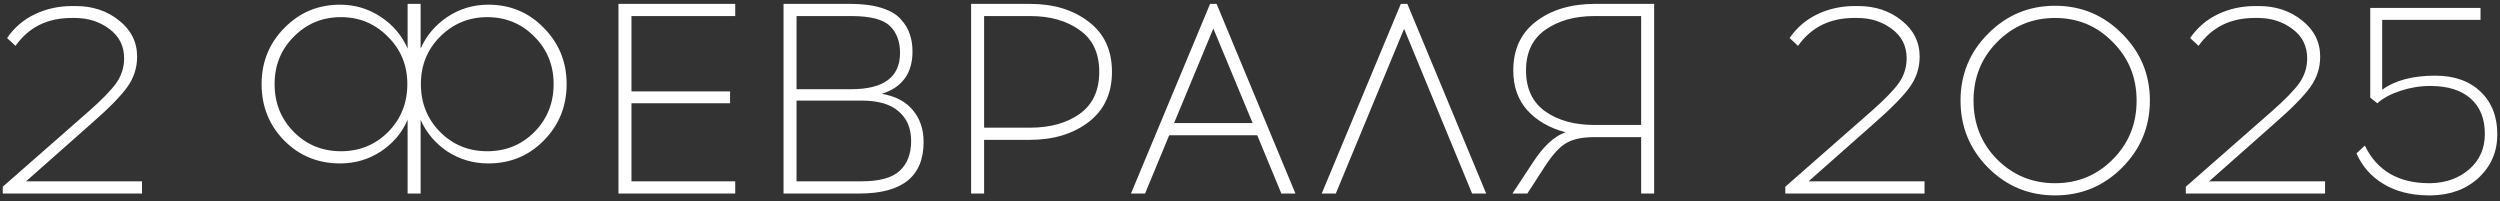 <?xml version="1.0" encoding="UTF-8"?> <svg xmlns="http://www.w3.org/2000/svg" width="323" height="26" viewBox="0 0 323 26" fill="none"><rect x="0" y="0" width="323" height="26" fill="#333333" stroke="none"/><path d="M18.346 25H0.356V24.125L11.451 14.395C13.201 12.855 14.403 11.618 15.056 10.685C15.71 9.728 16.036 8.678 16.036 7.535C16.036 5.948 15.406 4.688 14.146 3.755C12.886 2.798 11.393 2.32 9.666 2.32H9.246C6.12 2.32 3.705 3.522 2.001 5.925L0.916 4.91C1.85 3.557 3.051 2.53 4.521 1.83C5.991 1.13 7.601 0.78 9.351 0.78H9.771C11.964 0.78 13.831 1.398 15.371 2.635C16.934 3.872 17.716 5.435 17.716 7.325C17.716 8.772 17.285 10.09 16.421 11.28C15.558 12.47 14.03 14.022 11.836 15.935L3.366 23.425H18.346V25ZM63.093 0.605C65.939 0.605 68.331 1.608 70.268 3.615C72.228 5.598 73.208 8.013 73.208 10.86C73.208 13.73 72.228 16.157 70.268 18.14C68.331 20.123 65.939 21.115 63.093 21.115C61.156 21.115 59.395 20.602 57.808 19.575C56.245 18.525 55.09 17.16 54.343 15.48V25H52.663V15.48C51.94 17.16 50.785 18.525 49.198 19.575C47.611 20.602 45.861 21.115 43.948 21.115C41.078 21.115 38.663 20.123 36.703 18.14C34.766 16.157 33.798 13.73 33.798 10.86C33.798 8.013 34.778 5.598 36.738 3.615C38.698 1.608 41.101 0.605 43.948 0.605C45.861 0.605 47.611 1.13 49.198 2.18C50.785 3.23 51.94 4.595 52.663 6.275V0.5H54.343V6.275C55.09 4.595 56.245 3.23 57.808 2.18C59.395 1.13 61.156 0.605 63.093 0.605ZM37.963 17.055C39.62 18.712 41.65 19.54 44.053 19.54C46.456 19.54 48.486 18.712 50.143 17.055C51.8 15.375 52.628 13.31 52.628 10.86C52.628 8.433 51.788 6.392 50.108 4.735C48.451 3.055 46.433 2.215 44.053 2.215C41.65 2.215 39.62 3.055 37.963 4.735C36.306 6.392 35.478 8.433 35.478 10.86C35.478 13.31 36.306 15.375 37.963 17.055ZM56.863 17.055C58.52 18.712 60.55 19.54 62.953 19.54C65.356 19.54 67.386 18.712 69.043 17.055C70.7 15.375 71.528 13.31 71.528 10.86C71.528 8.433 70.7 6.392 69.043 4.735C67.386 3.055 65.356 2.215 62.953 2.215C60.573 2.215 58.543 3.055 56.863 4.735C55.206 6.392 54.378 8.433 54.378 10.86C54.378 13.31 55.206 15.375 56.863 17.055ZM81.586 11.805H94.326V13.345H81.586V23.425H94.991V25H79.906V0.5H94.991V2.075H81.586V11.805ZM101.234 0.5H109.844C111.454 0.5 112.807 0.675 113.904 1.025C115.024 1.375 115.852 1.865 116.389 2.495C116.949 3.102 117.334 3.743 117.544 4.42C117.777 5.073 117.894 5.82 117.894 6.66C117.894 9.46 116.575 11.28 113.939 12.12C115.689 12.423 117.019 13.123 117.929 14.22C118.862 15.317 119.329 16.693 119.329 18.35C119.329 22.783 116.575 25 111.069 25H101.234V0.5ZM102.914 2.075V11.525H109.984C114.184 11.525 116.284 9.962 116.284 6.835C116.284 5.365 115.852 4.21 114.989 3.37C114.125 2.507 112.457 2.075 109.984 2.075H102.914ZM102.914 12.995V23.425H111.314C113.6 23.425 115.234 22.982 116.214 22.095C117.217 21.185 117.719 19.89 117.719 18.21C117.719 16.577 117.182 15.305 116.109 14.395C115.059 13.462 113.46 12.995 111.314 12.995H102.914ZM125.467 0.5H133.027C136.131 0.5 138.674 1.27 140.657 2.81C142.664 4.327 143.667 6.485 143.667 9.285C143.667 12.062 142.664 14.22 140.657 15.76C138.651 17.3 136.107 18.07 133.027 18.07H127.147V25H125.467V0.5ZM127.147 16.495H133.097C135.687 16.495 137.822 15.9 139.502 14.71C141.182 13.497 142.022 11.688 142.022 9.285C142.022 6.882 141.182 5.085 139.502 3.895C137.822 2.682 135.687 2.075 133.097 2.075H127.147V16.495ZM151.059 17.475L147.944 25H146.124L156.344 0.5H157.184L167.369 25H165.549L162.434 17.475H151.059ZM156.764 3.685L151.689 15.9H161.839L156.764 3.685ZM181.408 3.72L172.588 25H170.768L180.988 0.5H181.828L192.013 25H190.193L181.408 3.72ZM213.716 25H212.036V17.72H205.876C204.43 17.72 203.275 17.965 202.411 18.455C201.548 18.922 200.603 19.948 199.576 21.535L197.336 25H195.411L198.036 21.01C199.413 18.887 200.825 17.58 202.271 17.09C200.218 16.553 198.573 15.608 197.336 14.255C196.123 12.902 195.516 11.187 195.516 9.11C195.516 6.38 196.496 4.268 198.456 2.775C200.44 1.258 202.983 0.5 206.086 0.5H213.716V25ZM212.036 2.075H206.016C203.45 2.075 201.326 2.67 199.646 3.86C197.99 5.027 197.161 6.777 197.161 9.11C197.161 11.443 197.99 13.205 199.646 14.395C201.303 15.562 203.426 16.145 206.016 16.145H212.036V2.075ZM248.649 25H230.659V24.125L241.754 14.395C243.504 12.855 244.706 11.618 245.359 10.685C246.012 9.728 246.339 8.678 246.339 7.535C246.339 5.948 245.709 4.688 244.449 3.755C243.189 2.798 241.696 2.32 239.969 2.32H239.549C236.422 2.32 234.007 3.522 232.304 5.925L231.219 4.91C232.152 3.557 233.354 2.53 234.824 1.83C236.294 1.13 237.904 0.78 239.654 0.78H240.074C242.267 0.78 244.134 1.398 245.674 2.635C247.237 3.872 248.019 5.435 248.019 7.325C248.019 8.772 247.587 10.09 246.724 11.28C245.861 12.47 244.332 14.022 242.139 15.935L233.669 23.425H248.649V25ZM256.87 4.35C259.25 1.947 262.131 0.745 265.515 0.745C268.898 0.745 271.78 1.947 274.16 4.35C276.563 6.73 277.765 9.612 277.765 12.995C277.765 16.378 276.563 19.272 274.16 21.675C271.78 24.055 268.898 25.245 265.515 25.245C262.131 25.245 259.25 24.055 256.87 21.675C254.49 19.272 253.3 16.378 253.3 12.995C253.3 9.612 254.49 6.73 256.87 4.35ZM272.97 5.435C270.94 3.358 268.455 2.32 265.515 2.32C262.575 2.32 260.078 3.358 258.025 5.435C255.995 7.488 254.98 10.008 254.98 12.995C254.98 16.005 255.995 18.537 258.025 20.59C260.078 22.643 262.575 23.67 265.515 23.67C268.455 23.67 270.94 22.643 272.97 20.59C275.023 18.537 276.05 16.005 276.05 12.995C276.05 10.008 275.023 7.488 272.97 5.435ZM300.397 25H282.407V24.125L293.502 14.395C295.252 12.855 296.454 11.618 297.107 10.685C297.76 9.728 298.087 8.678 298.087 7.535C298.087 5.948 297.457 4.688 296.197 3.755C294.937 2.798 293.444 2.32 291.717 2.32H291.297C288.17 2.32 285.755 3.522 284.052 5.925L282.967 4.91C283.9 3.557 285.102 2.53 286.572 1.83C288.042 1.13 289.652 0.78 291.402 0.78H291.822C294.015 0.78 295.882 1.398 297.422 2.635C298.985 3.872 299.767 5.435 299.767 7.325C299.767 8.772 299.335 10.09 298.472 11.28C297.609 12.47 296.08 14.022 293.887 15.935L285.417 23.425H300.397V25ZM320.483 2.565H307.778V11.595C309.435 10.382 311.721 9.775 314.638 9.775C317.088 9.775 319.036 10.463 320.483 11.84C321.93 13.217 322.653 15.06 322.653 17.37C322.653 19.587 321.86 21.442 320.273 22.935C318.686 24.428 316.633 25.198 314.113 25.245H313.728C311.465 25.222 309.54 24.732 307.953 23.775C306.366 22.818 305.2 21.5 304.453 19.82L305.538 18.805C307.101 22.048 309.878 23.67 313.868 23.67H314.043C316.05 23.623 317.718 23.017 319.048 21.85C320.378 20.683 321.043 19.167 321.043 17.3C321.043 15.317 320.425 13.788 319.188 12.715C317.975 11.642 316.236 11.105 313.973 11.105C312.69 11.105 311.406 11.315 310.123 11.735C308.863 12.155 307.871 12.692 307.148 13.345L306.238 12.61V1.025H320.483V2.565Z" fill="white"></path></svg> 